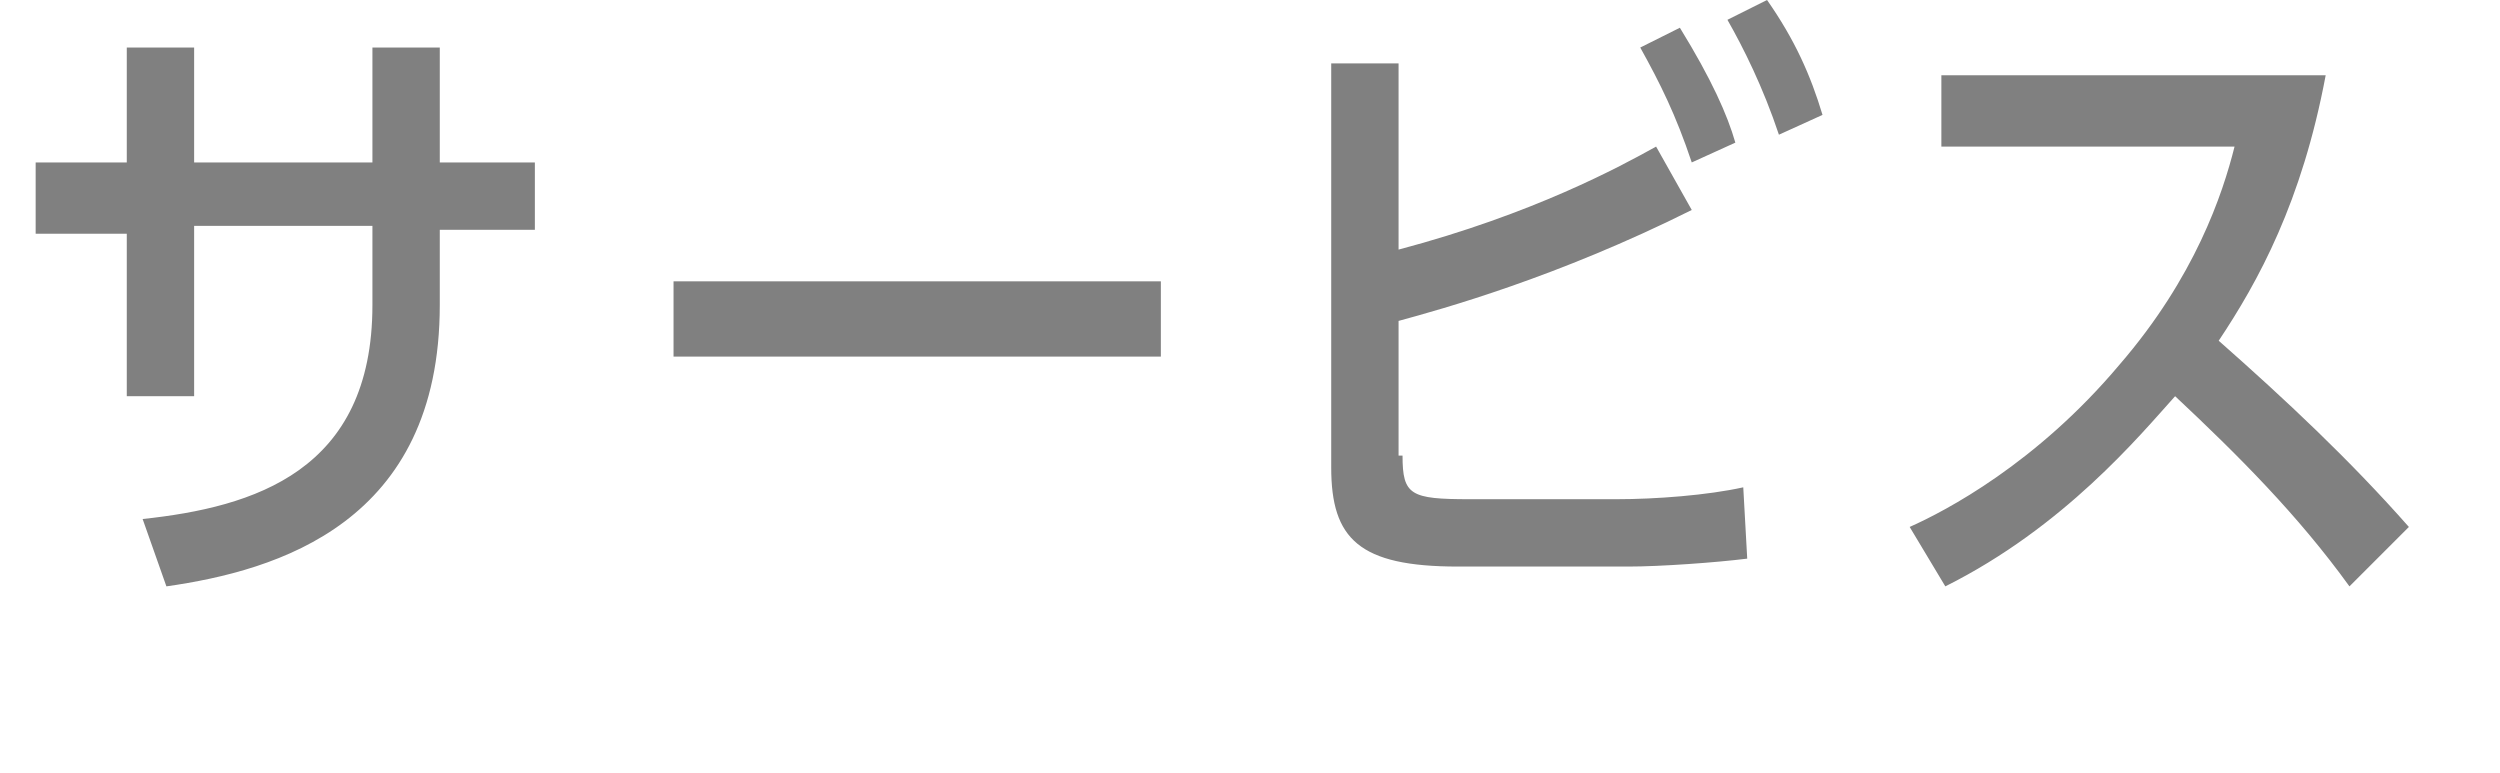 <svg xmlns="http://www.w3.org/2000/svg" width="63.1" height="19.5" viewBox="0 0 63.1 19.5"><g fill="#808080"><path d="M9.4 1.2h1.7v2.9h2.4v1.7h-2.4v1.9c0 5.5-4.1 6.7-6.9 7.1l-.6-1.7c2.8-.3 5.8-1.2 5.8-5.4v-2h-4.5v4.3h-1.7v-4.1h-2.3v-1.8h2.3v-2.9h1.7v2.9h4.5v-2.9zM29.3 7.1v1.9h-12.3v-1.9h12.3zM35.4 11.5c0 1 .2 1.1 1.7 1.1h3.7c1 0 2.3-.1 3.2-.3l.1 1.8c-.8.1-2.2.2-3 .2h-4.3c-2.5 0-3.2-.7-3.2-2.5v-10.2h1.7v4.7c3.4-.9 5.6-2.1 6.5-2.6l.9 1.6c-3.4 1.7-6.3 2.5-7.4 2.8v3.4zm7.3-7.4c-.4-1.2-.8-2-1.3-2.9l1-.5c.8 1.3 1.2 2.2 1.4 2.9l-1.1.5zm2.2-.7c-.4-1.2-.9-2.2-1.3-2.9l1-.5c.7 1 1.1 1.9 1.4 2.9l-1.1.5zM59.3 14.8c-1.3-1.8-2.8-3.3-4.4-4.8-.9 1-2.8 3.3-5.8 4.8l-.9-1.5c.9-.4 3.2-1.6 5.3-4.1 1.9-2.2 2.6-4.3 2.9-5.5h-7.4v-1.8h9.7c-.6 3.2-1.7 5.2-2.7 6.7 1.7 1.5 3.3 3 4.8 4.7l-1.5 1.5z"/></g></svg>